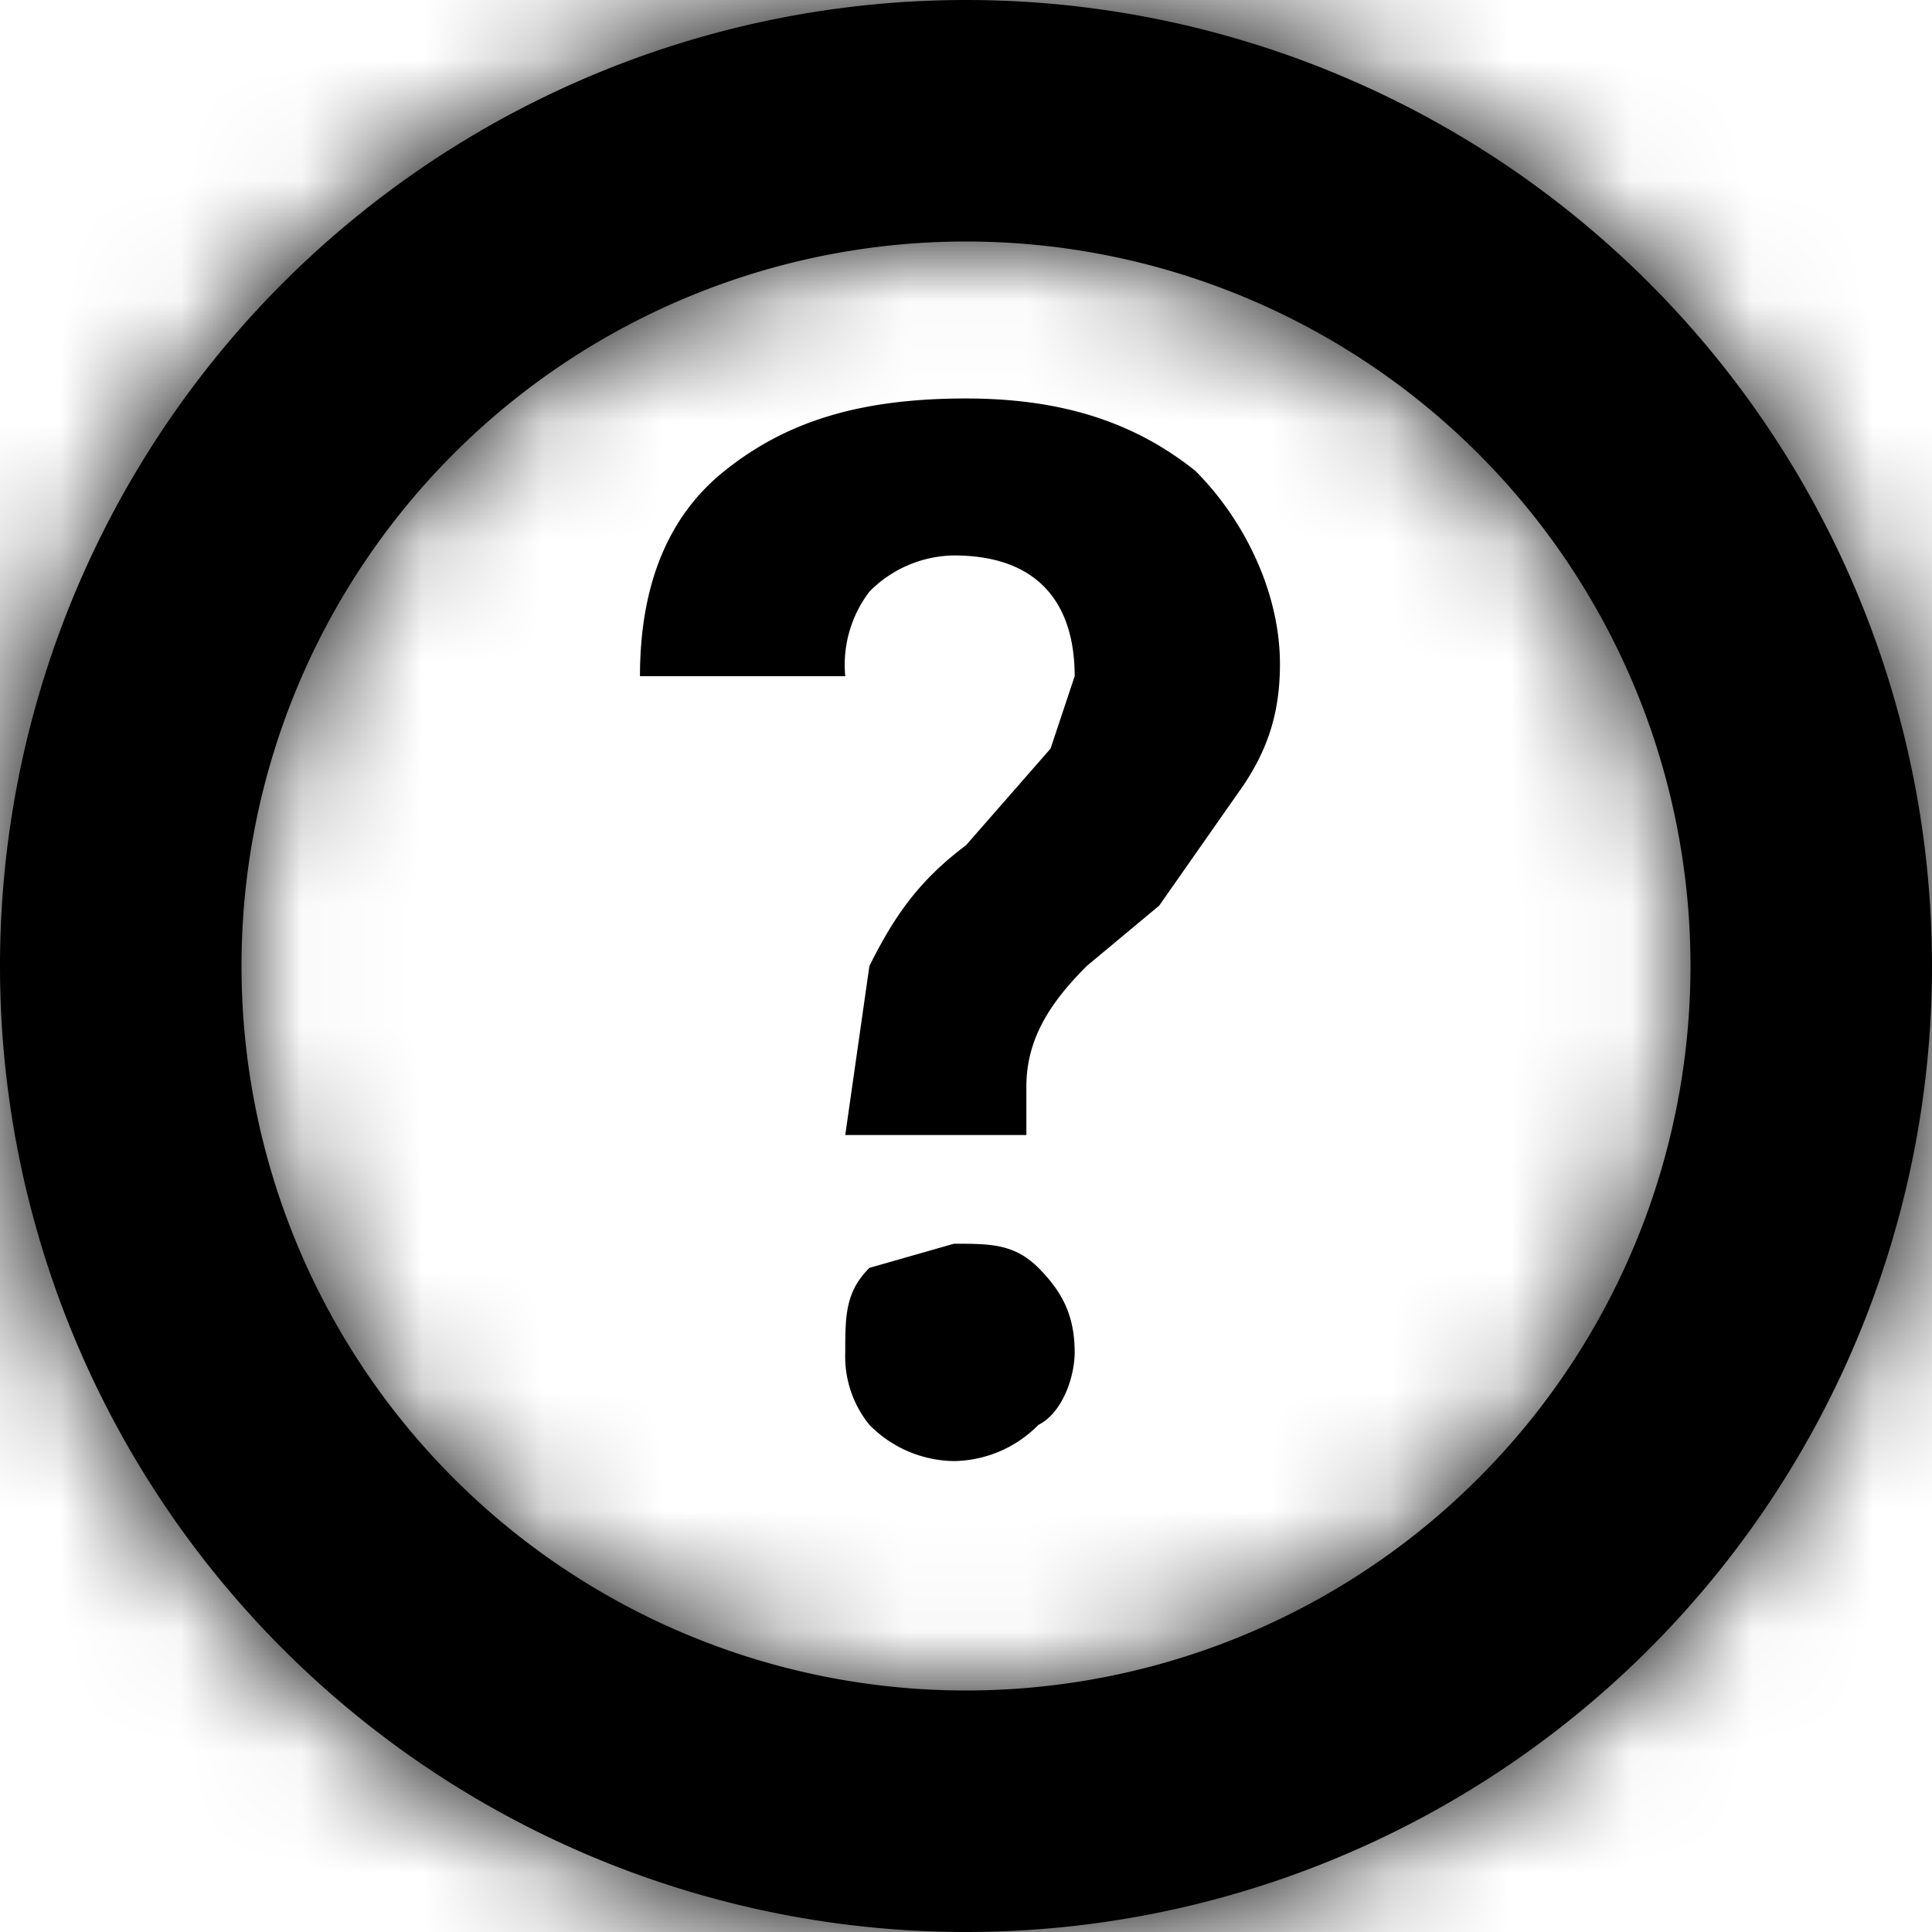 <?xml version="1.0" encoding="UTF-8"?>
<svg viewBox="0 0 16 16" xmlns="http://www.w3.org/2000/svg" xmlns:xlink="http://www.w3.org/1999/xlink">
  <defs>
    <path d="M8 14A6 6 0 1 1 8 2a6 6 0 0 1 0 12zM8 0a8 8 0 1 0 0 16A8 8 0 0 0 8 0z" id="hc-path-1" />
  </defs>
  <mask id="hc-mask-2">
    <use xlink:href="#hc-path-1" />
  </mask>
  <use fill="#000" xlink:href="#hc-path-1" />
  <g mask="url(#hc-mask-2)">
    <path d="M0 0h16v16H0z" />
  </g>
  <path d="M7 9.4L7.2 8c.2-.4.4-.7.8-1l.7-.8.2-.6c0-.6-.3-1-1-1a1 1 0 0 0-.7.3 1 1 0 0 0-.2.7H5.3c0-.7.2-1.3.7-1.7.5-.4 1.1-.6 2-.6.8 0 1.4.2 1.9.6.4.4.7 1 .7 1.6 0 .4-.1.7-.3 1l-.7 1L9 8c-.3.3-.5.6-.5 1v.4H7zM7 11.2c0-.3 0-.5.2-.7l.7-.2c.3 0 .5 0 .7.2.2.2.3.4.3.7 0 .2-.1.5-.3.6a1 1 0 0 1-.7.3 1 1 0 0 1-.7-.3.9.9 0 0 1-.2-.6z" />
</svg>
